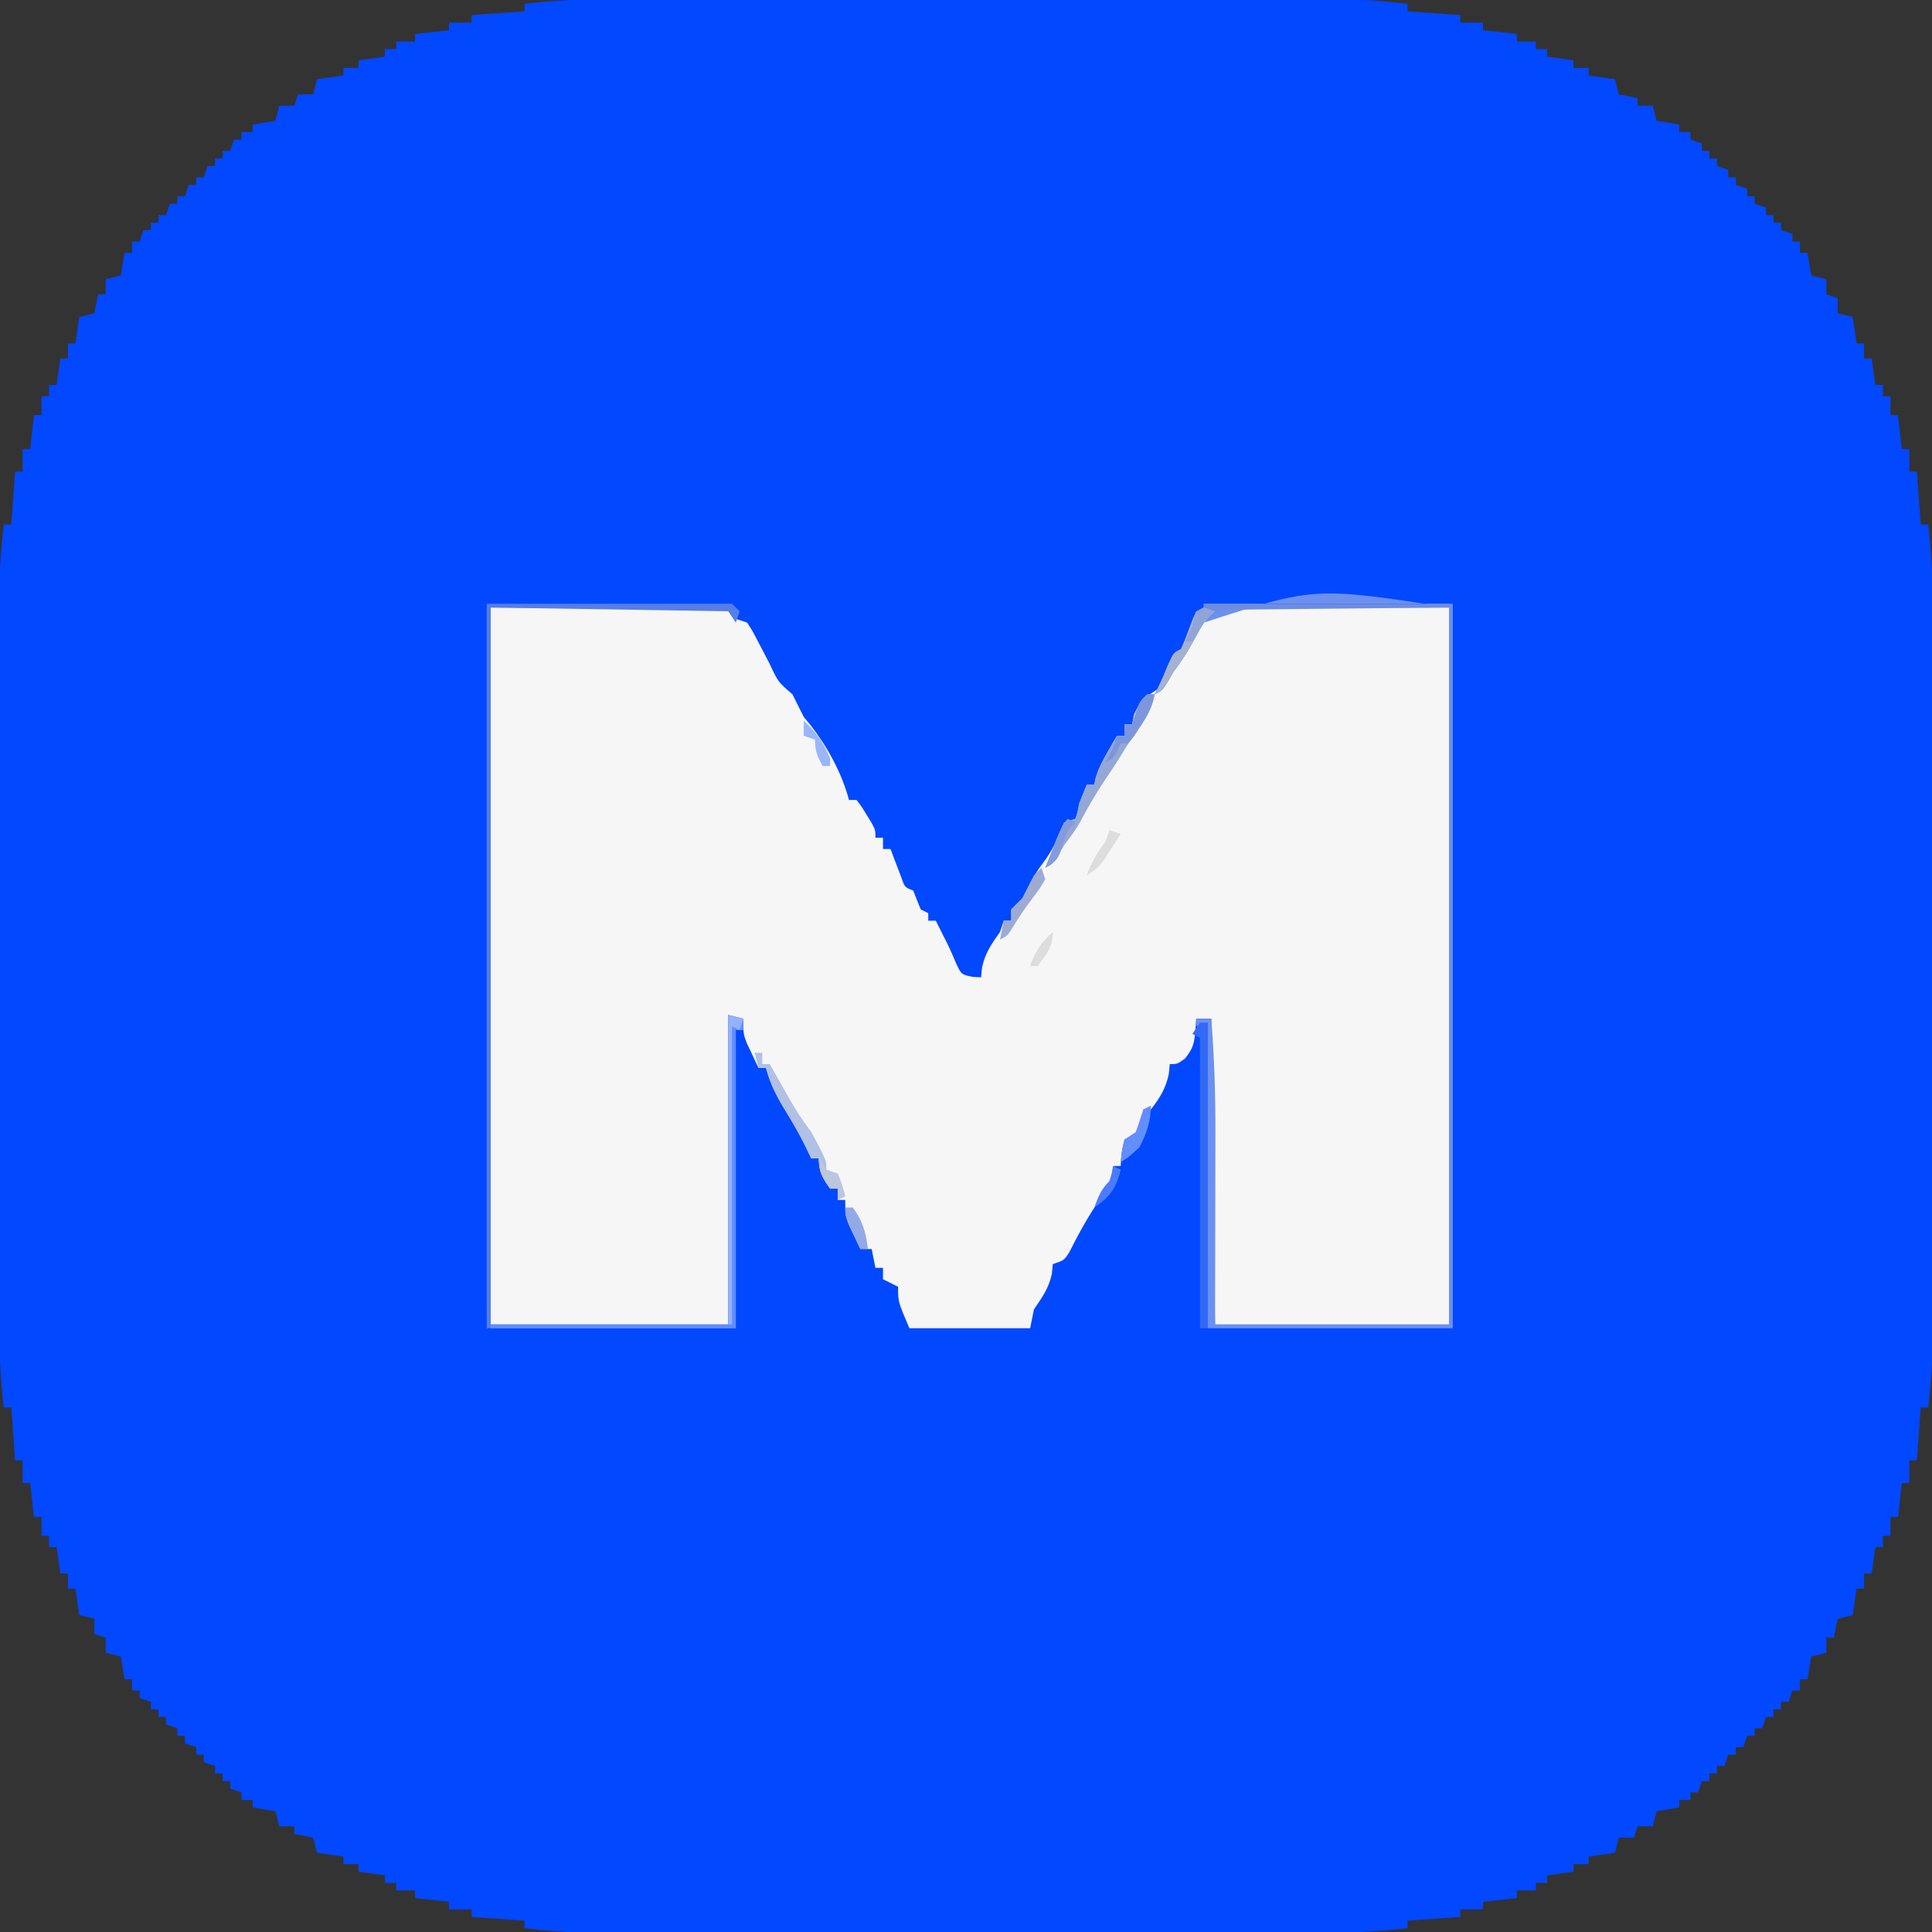 <?xml version="1.0" encoding="UTF-8"?>
<svg version="1.1" xmlns="http://www.w3.org/2000/svg" width="512" height="512">
<rect width="100%" height="100%" fill="#333333" stroke="none"/>
<path d="M0 0 C0.875 -0.002 1.751 -0.003 2.653 -0.005 C5.556 -0.009 8.459 -0.006 11.362 -0.002 C13.455 -0.004 15.549 -0.006 17.642 -0.008 C23.308 -0.012 28.973 -0.011 34.638 -0.007 C40.578 -0.005 46.517 -0.007 52.457 -0.009 C62.43 -0.011 72.403 -0.008 82.376 -0.003 C93.893 0.002 105.409 0 116.925 -0.005 C126.828 -0.01 136.731 -0.01 146.633 -0.008 C152.541 -0.006 158.449 -0.006 164.357 -0.009 C169.912 -0.012 175.467 -0.01 181.022 -0.004 C183.057 -0.003 185.091 -0.003 187.125 -0.006 C189.91 -0.008 192.696 -0.005 195.481 0 C196.278 -0.002 197.074 -0.004 197.895 -0.007 C203.558 0.013 209.116 0.48 214.74 1.127 C214.74 1.787 214.74 2.447 214.74 3.127 C221.67 3.622 221.67 3.622 228.74 4.127 C228.74 4.787 228.74 5.447 228.74 6.127 C230.72 6.127 232.7 6.127 234.74 6.127 C234.74 6.787 234.74 7.447 234.74 8.127 C237.71 8.457 240.68 8.787 243.74 9.127 C243.74 9.787 243.74 10.447 243.74 11.127 C245.39 11.127 247.04 11.127 248.74 11.127 C248.74 11.787 248.74 12.447 248.74 13.127 C249.73 13.127 250.72 13.127 251.74 13.127 C251.74 13.787 251.74 14.447 251.74 15.127 C254.05 15.457 256.36 15.787 258.74 16.127 C258.74 16.787 258.74 17.447 258.74 18.127 C260.06 18.127 261.38 18.127 262.74 18.127 C262.74 18.787 262.74 19.447 262.74 20.127 C265.05 20.457 267.36 20.787 269.74 21.127 C270.07 22.447 270.4 23.767 270.74 25.127 C272.39 25.457 274.04 25.787 275.74 26.127 C275.74 26.787 275.74 27.447 275.74 28.127 C277.06 28.127 278.38 28.127 279.74 28.127 C280.07 29.447 280.4 30.767 280.74 32.127 C282.72 32.457 284.7 32.787 286.74 33.127 C286.74 33.787 286.74 34.447 286.74 35.127 C287.73 35.127 288.72 35.127 289.74 35.127 C289.74 35.787 289.74 36.447 289.74 37.127 C290.73 37.457 291.72 37.787 292.74 38.127 C292.74 38.787 292.74 39.447 292.74 40.127 C293.4 40.127 294.06 40.127 294.74 40.127 C294.74 40.787 294.74 41.447 294.74 42.127 C295.4 42.127 296.06 42.127 296.74 42.127 C296.74 42.787 296.74 43.447 296.74 44.127 C297.73 44.457 298.72 44.787 299.74 45.127 C299.74 45.787 299.74 46.447 299.74 47.127 C300.4 47.127 301.06 47.127 301.74 47.127 C301.74 47.787 301.74 48.447 301.74 49.127 C302.73 49.457 303.72 49.787 304.74 50.127 C304.74 50.787 304.74 51.447 304.74 52.127 C305.4 52.127 306.06 52.127 306.74 52.127 C306.74 52.787 306.74 53.447 306.74 54.127 C307.73 54.457 308.72 54.787 309.74 55.127 C309.74 55.787 309.74 56.447 309.74 57.127 C310.4 57.127 311.06 57.127 311.74 57.127 C311.74 57.787 311.74 58.447 311.74 59.127 C312.4 59.127 313.06 59.127 313.74 59.127 C313.74 59.787 313.74 60.447 313.74 61.127 C314.73 61.457 315.72 61.787 316.74 62.127 C316.74 62.787 316.74 63.447 316.74 64.127 C317.4 64.127 318.06 64.127 318.74 64.127 C318.74 65.117 318.74 66.107 318.74 67.127 C319.4 67.127 320.06 67.127 320.74 67.127 C321.07 69.107 321.4 71.087 321.74 73.127 C323.06 73.457 324.38 73.787 325.74 74.127 C325.74 75.447 325.74 76.767 325.74 78.127 C326.73 78.457 327.72 78.787 328.74 79.127 C328.74 80.447 328.74 81.767 328.74 83.127 C330.06 83.457 331.38 83.787 332.74 84.127 C333.07 86.437 333.4 88.747 333.74 91.127 C334.4 91.127 335.06 91.127 335.74 91.127 C335.74 92.447 335.74 93.767 335.74 95.127 C336.4 95.127 337.06 95.127 337.74 95.127 C338.07 97.437 338.4 99.747 338.74 102.127 C339.4 102.127 340.06 102.127 340.74 102.127 C340.74 103.117 340.74 104.107 340.74 105.127 C341.4 105.127 342.06 105.127 342.74 105.127 C342.74 106.777 342.74 108.427 342.74 110.127 C343.4 110.127 344.06 110.127 344.74 110.127 C345.07 113.097 345.4 116.067 345.74 119.127 C346.4 119.127 347.06 119.127 347.74 119.127 C347.74 121.107 347.74 123.087 347.74 125.127 C348.4 125.127 349.06 125.127 349.74 125.127 C350.07 129.747 350.4 134.367 350.74 139.127 C351.4 139.127 352.06 139.127 352.74 139.127 C353.482 145.569 353.886 151.903 353.867 158.387 C353.869 159.262 353.871 160.137 353.872 161.039 C353.876 163.942 353.873 166.845 353.87 169.748 C353.871 171.842 353.873 173.935 353.875 176.029 C353.88 181.694 353.878 187.359 353.875 193.024 C353.872 198.964 353.875 204.904 353.876 210.844 C353.878 220.817 353.876 230.79 353.871 240.763 C353.865 252.279 353.867 263.796 353.873 275.312 C353.877 285.215 353.878 295.117 353.875 305.02 C353.874 310.928 353.873 316.836 353.877 322.743 C353.88 328.299 353.878 333.854 353.872 339.409 C353.871 341.443 353.871 343.477 353.873 345.511 C353.876 348.297 353.872 351.082 353.867 353.867 C353.87 354.664 353.872 355.461 353.874 356.282 C353.855 361.944 353.388 367.503 352.74 373.127 C352.08 373.127 351.42 373.127 350.74 373.127 C350.41 377.747 350.08 382.367 349.74 387.127 C349.08 387.127 348.42 387.127 347.74 387.127 C347.74 389.107 347.74 391.087 347.74 393.127 C347.08 393.127 346.42 393.127 345.74 393.127 C345.41 396.097 345.08 399.067 344.74 402.127 C344.08 402.127 343.42 402.127 342.74 402.127 C342.74 403.777 342.74 405.427 342.74 407.127 C342.08 407.127 341.42 407.127 340.74 407.127 C340.74 408.117 340.74 409.107 340.74 410.127 C340.08 410.127 339.42 410.127 338.74 410.127 C338.41 412.437 338.08 414.747 337.74 417.127 C337.08 417.127 336.42 417.127 335.74 417.127 C335.74 418.447 335.74 419.767 335.74 421.127 C335.08 421.127 334.42 421.127 333.74 421.127 C333.41 423.437 333.08 425.747 332.74 428.127 C331.42 428.457 330.1 428.787 328.74 429.127 C328.41 430.777 328.08 432.427 327.74 434.127 C327.08 434.127 326.42 434.127 325.74 434.127 C325.74 435.447 325.74 436.767 325.74 438.127 C324.42 438.457 323.1 438.787 321.74 439.127 C321.41 441.107 321.08 443.087 320.74 445.127 C320.08 445.127 319.42 445.127 318.74 445.127 C318.74 446.117 318.74 447.107 318.74 448.127 C318.08 448.127 317.42 448.127 316.74 448.127 C316.41 449.117 316.08 450.107 315.74 451.127 C315.08 451.127 314.42 451.127 313.74 451.127 C313.74 451.787 313.74 452.447 313.74 453.127 C313.08 453.127 312.42 453.127 311.74 453.127 C311.74 453.787 311.74 454.447 311.74 455.127 C311.08 455.127 310.42 455.127 309.74 455.127 C309.41 456.117 309.08 457.107 308.74 458.127 C308.08 458.127 307.42 458.127 306.74 458.127 C306.74 458.787 306.74 459.447 306.74 460.127 C306.08 460.127 305.42 460.127 304.74 460.127 C304.41 461.117 304.08 462.107 303.74 463.127 C303.08 463.127 302.42 463.127 301.74 463.127 C301.74 463.787 301.74 464.447 301.74 465.127 C301.08 465.127 300.42 465.127 299.74 465.127 C299.41 466.117 299.08 467.107 298.74 468.127 C298.08 468.127 297.42 468.127 296.74 468.127 C296.74 468.787 296.74 469.447 296.74 470.127 C296.08 470.127 295.42 470.127 294.74 470.127 C294.74 470.787 294.74 471.447 294.74 472.127 C294.08 472.127 293.42 472.127 292.74 472.127 C292.41 473.117 292.08 474.107 291.74 475.127 C291.08 475.127 290.42 475.127 289.74 475.127 C289.74 475.787 289.74 476.447 289.74 477.127 C288.75 477.127 287.76 477.127 286.74 477.127 C286.74 477.787 286.74 478.447 286.74 479.127 C284.76 479.457 282.78 479.787 280.74 480.127 C280.41 481.447 280.08 482.767 279.74 484.127 C278.42 484.127 277.1 484.127 275.74 484.127 C275.41 485.117 275.08 486.107 274.74 487.127 C273.42 487.127 272.1 487.127 270.74 487.127 C270.41 488.447 270.08 489.767 269.74 491.127 C267.43 491.457 265.12 491.787 262.74 492.127 C262.74 492.787 262.74 493.447 262.74 494.127 C261.42 494.127 260.1 494.127 258.74 494.127 C258.74 494.787 258.74 495.447 258.74 496.127 C256.43 496.457 254.12 496.787 251.74 497.127 C251.74 497.787 251.74 498.447 251.74 499.127 C250.75 499.127 249.76 499.127 248.74 499.127 C248.74 499.787 248.74 500.447 248.74 501.127 C247.09 501.127 245.44 501.127 243.74 501.127 C243.74 501.787 243.74 502.447 243.74 503.127 C240.77 503.457 237.8 503.787 234.74 504.127 C234.74 504.787 234.74 505.447 234.74 506.127 C232.76 506.127 230.78 506.127 228.74 506.127 C228.74 506.787 228.74 507.447 228.74 508.127 C224.12 508.457 219.5 508.787 214.74 509.127 C214.74 509.787 214.74 510.447 214.74 511.127 C208.298 511.868 201.964 512.272 195.481 512.254 C194.168 512.256 194.168 512.256 192.828 512.259 C189.925 512.263 187.022 512.26 184.119 512.256 C182.026 512.258 179.932 512.26 177.839 512.262 C172.173 512.266 166.508 512.264 160.843 512.261 C154.903 512.259 148.964 512.261 143.024 512.263 C133.051 512.265 123.078 512.262 113.105 512.257 C101.588 512.252 90.072 512.254 78.556 512.259 C68.653 512.264 58.75 512.264 48.848 512.262 C42.94 512.26 37.032 512.26 31.124 512.263 C25.569 512.266 20.014 512.264 14.459 512.258 C12.424 512.257 10.39 512.257 8.356 512.26 C5.571 512.262 2.785 512.259 0 512.254 C-0.797 512.256 -1.593 512.258 -2.414 512.261 C-8.077 512.241 -13.635 511.774 -19.26 511.127 C-19.26 510.467 -19.26 509.807 -19.26 509.127 C-23.88 508.797 -28.5 508.467 -33.26 508.127 C-33.26 507.467 -33.26 506.807 -33.26 506.127 C-35.24 506.127 -37.22 506.127 -39.26 506.127 C-39.26 505.467 -39.26 504.807 -39.26 504.127 C-42.23 503.797 -45.2 503.467 -48.26 503.127 C-48.26 502.467 -48.26 501.807 -48.26 501.127 C-49.91 501.127 -51.56 501.127 -53.26 501.127 C-53.26 500.467 -53.26 499.807 -53.26 499.127 C-54.25 499.127 -55.24 499.127 -56.26 499.127 C-56.26 498.467 -56.26 497.807 -56.26 497.127 C-58.57 496.797 -60.88 496.467 -63.26 496.127 C-63.26 495.467 -63.26 494.807 -63.26 494.127 C-64.58 494.127 -65.9 494.127 -67.26 494.127 C-67.26 493.467 -67.26 492.807 -67.26 492.127 C-69.57 491.797 -71.88 491.467 -74.26 491.127 C-74.59 489.807 -74.92 488.487 -75.26 487.127 C-76.91 486.797 -78.56 486.467 -80.26 486.127 C-80.26 485.467 -80.26 484.807 -80.26 484.127 C-81.58 484.127 -82.9 484.127 -84.26 484.127 C-84.59 482.807 -84.92 481.487 -85.26 480.127 C-87.24 479.797 -89.22 479.467 -91.26 479.127 C-91.26 478.467 -91.26 477.807 -91.26 477.127 C-92.25 477.127 -93.24 477.127 -94.26 477.127 C-94.26 476.467 -94.26 475.807 -94.26 475.127 C-95.25 474.797 -96.24 474.467 -97.26 474.127 C-97.26 473.467 -97.26 472.807 -97.26 472.127 C-97.92 472.127 -98.58 472.127 -99.26 472.127 C-99.26 471.467 -99.26 470.807 -99.26 470.127 C-99.92 470.127 -100.58 470.127 -101.26 470.127 C-101.26 469.467 -101.26 468.807 -101.26 468.127 C-102.25 467.797 -103.24 467.467 -104.26 467.127 C-104.26 466.467 -104.26 465.807 -104.26 465.127 C-104.92 465.127 -105.58 465.127 -106.26 465.127 C-106.26 464.467 -106.26 463.807 -106.26 463.127 C-107.25 462.797 -108.24 462.467 -109.26 462.127 C-109.26 461.467 -109.26 460.807 -109.26 460.127 C-109.92 460.127 -110.58 460.127 -111.26 460.127 C-111.26 459.467 -111.26 458.807 -111.26 458.127 C-112.25 457.797 -113.24 457.467 -114.26 457.127 C-114.26 456.467 -114.26 455.807 -114.26 455.127 C-114.92 455.127 -115.58 455.127 -116.26 455.127 C-116.26 454.467 -116.26 453.807 -116.26 453.127 C-116.92 453.127 -117.58 453.127 -118.26 453.127 C-118.26 452.467 -118.26 451.807 -118.26 451.127 C-119.25 450.797 -120.24 450.467 -121.26 450.127 C-121.26 449.467 -121.26 448.807 -121.26 448.127 C-121.92 448.127 -122.58 448.127 -123.26 448.127 C-123.26 447.137 -123.26 446.147 -123.26 445.127 C-123.92 445.127 -124.58 445.127 -125.26 445.127 C-125.59 443.147 -125.92 441.167 -126.26 439.127 C-127.58 438.797 -128.9 438.467 -130.26 438.127 C-130.26 436.807 -130.26 435.487 -130.26 434.127 C-131.25 433.797 -132.24 433.467 -133.26 433.127 C-133.26 431.807 -133.26 430.487 -133.26 429.127 C-134.58 428.797 -135.9 428.467 -137.26 428.127 C-137.59 425.817 -137.92 423.507 -138.26 421.127 C-138.92 421.127 -139.58 421.127 -140.26 421.127 C-140.26 419.807 -140.26 418.487 -140.26 417.127 C-140.92 417.127 -141.58 417.127 -142.26 417.127 C-142.59 414.817 -142.92 412.507 -143.26 410.127 C-143.92 410.127 -144.58 410.127 -145.26 410.127 C-145.26 409.137 -145.26 408.147 -145.26 407.127 C-145.92 407.127 -146.58 407.127 -147.26 407.127 C-147.26 405.477 -147.26 403.827 -147.26 402.127 C-147.92 402.127 -148.58 402.127 -149.26 402.127 C-149.59 399.157 -149.92 396.187 -150.26 393.127 C-150.92 393.127 -151.58 393.127 -152.26 393.127 C-152.26 391.147 -152.26 389.167 -152.26 387.127 C-152.92 387.127 -153.58 387.127 -154.26 387.127 C-154.59 382.507 -154.92 377.887 -155.26 373.127 C-155.92 373.127 -156.58 373.127 -157.26 373.127 C-158.001 366.684 -158.405 360.351 -158.387 353.867 C-158.388 352.992 -158.39 352.117 -158.391 351.215 C-158.395 348.312 -158.392 345.409 -158.389 342.506 C-158.39 340.412 -158.392 338.319 -158.394 336.225 C-158.399 330.56 -158.397 324.895 -158.394 319.23 C-158.391 313.29 -158.394 307.35 -158.395 301.41 C-158.397 291.437 -158.395 281.464 -158.39 271.491 C-158.384 259.975 -158.386 248.458 -158.392 236.942 C-158.396 227.039 -158.397 217.137 -158.394 207.234 C-158.393 201.326 -158.393 195.418 -158.396 189.511 C-158.399 183.955 -158.397 178.4 -158.391 172.845 C-158.39 170.811 -158.39 168.777 -158.392 166.743 C-158.395 163.957 -158.391 161.172 -158.387 158.387 C-158.389 157.59 -158.391 156.793 -158.393 155.972 C-158.374 150.31 -157.907 144.751 -157.26 139.127 C-156.6 139.127 -155.94 139.127 -155.26 139.127 C-154.93 134.507 -154.6 129.887 -154.26 125.127 C-153.6 125.127 -152.94 125.127 -152.26 125.127 C-152.26 123.147 -152.26 121.167 -152.26 119.127 C-151.6 119.127 -150.94 119.127 -150.26 119.127 C-149.93 116.157 -149.6 113.187 -149.26 110.127 C-148.6 110.127 -147.94 110.127 -147.26 110.127 C-147.26 108.477 -147.26 106.827 -147.26 105.127 C-146.6 105.127 -145.94 105.127 -145.26 105.127 C-145.26 104.137 -145.26 103.147 -145.26 102.127 C-144.6 102.127 -143.94 102.127 -143.26 102.127 C-142.93 99.817 -142.6 97.507 -142.26 95.127 C-141.6 95.127 -140.94 95.127 -140.26 95.127 C-140.26 93.807 -140.26 92.487 -140.26 91.127 C-139.6 91.127 -138.94 91.127 -138.26 91.127 C-137.93 88.817 -137.6 86.507 -137.26 84.127 C-135.28 83.632 -135.28 83.632 -133.26 83.127 C-132.93 81.477 -132.6 79.827 -132.26 78.127 C-131.6 78.127 -130.94 78.127 -130.26 78.127 C-130.26 76.807 -130.26 75.487 -130.26 74.127 C-128.28 73.632 -128.28 73.632 -126.26 73.127 C-125.93 71.147 -125.6 69.167 -125.26 67.127 C-124.6 67.127 -123.94 67.127 -123.26 67.127 C-123.26 66.137 -123.26 65.147 -123.26 64.127 C-122.6 64.127 -121.94 64.127 -121.26 64.127 C-120.93 63.137 -120.6 62.147 -120.26 61.127 C-119.6 61.127 -118.94 61.127 -118.26 61.127 C-118.26 60.467 -118.26 59.807 -118.26 59.127 C-117.6 59.127 -116.94 59.127 -116.26 59.127 C-116.26 58.467 -116.26 57.807 -116.26 57.127 C-115.6 57.127 -114.94 57.127 -114.26 57.127 C-113.93 56.137 -113.6 55.147 -113.26 54.127 C-112.6 54.127 -111.94 54.127 -111.26 54.127 C-111.26 53.467 -111.26 52.807 -111.26 52.127 C-110.6 52.127 -109.94 52.127 -109.26 52.127 C-108.93 51.137 -108.6 50.147 -108.26 49.127 C-107.6 49.127 -106.94 49.127 -106.26 49.127 C-106.26 48.467 -106.26 47.807 -106.26 47.127 C-105.6 47.127 -104.94 47.127 -104.26 47.127 C-103.93 46.137 -103.6 45.147 -103.26 44.127 C-102.6 44.127 -101.94 44.127 -101.26 44.127 C-101.26 43.467 -101.26 42.807 -101.26 42.127 C-100.6 42.127 -99.94 42.127 -99.26 42.127 C-99.26 41.467 -99.26 40.807 -99.26 40.127 C-98.6 40.127 -97.94 40.127 -97.26 40.127 C-96.93 39.137 -96.6 38.147 -96.26 37.127 C-95.6 37.127 -94.94 37.127 -94.26 37.127 C-94.26 36.467 -94.26 35.807 -94.26 35.127 C-93.27 35.127 -92.28 35.127 -91.26 35.127 C-91.26 34.467 -91.26 33.807 -91.26 33.127 C-89.28 32.797 -87.3 32.467 -85.26 32.127 C-84.93 30.807 -84.6 29.487 -84.26 28.127 C-82.94 28.127 -81.62 28.127 -80.26 28.127 C-79.765 26.642 -79.765 26.642 -79.26 25.127 C-77.94 25.127 -76.62 25.127 -75.26 25.127 C-74.93 23.807 -74.6 22.487 -74.26 21.127 C-71.95 20.797 -69.64 20.467 -67.26 20.127 C-67.26 19.467 -67.26 18.807 -67.26 18.127 C-65.94 18.127 -64.62 18.127 -63.26 18.127 C-63.26 17.467 -63.26 16.807 -63.26 16.127 C-59.795 15.632 -59.795 15.632 -56.26 15.127 C-56.26 14.467 -56.26 13.807 -56.26 13.127 C-55.27 13.127 -54.28 13.127 -53.26 13.127 C-53.26 12.467 -53.26 11.807 -53.26 11.127 C-51.61 11.127 -49.96 11.127 -48.26 11.127 C-48.26 10.467 -48.26 9.807 -48.26 9.127 C-43.805 8.632 -43.805 8.632 -39.26 8.127 C-39.26 7.467 -39.26 6.807 -39.26 6.127 C-37.28 6.127 -35.3 6.127 -33.26 6.127 C-33.26 5.467 -33.26 4.807 -33.26 4.127 C-28.64 3.797 -24.02 3.467 -19.26 3.127 C-19.26 2.467 -19.26 1.807 -19.26 1.127 C-12.817 0.386 -6.483 -0.018 0 0 Z " fill="#0248FE" transform="translate(158.26,-0.127)"/>
<path d="M0 0 C20.79 0 41.58 0 63 0 C63.99 1.485 63.99 1.485 65 3 C65.99 3.33 66.98 3.66 68 4 C69.465 6.258 69.465 6.258 70.938 9.125 C71.457 10.115 71.976 11.105 72.512 12.125 C73.248 13.548 73.248 13.548 74 15 C76.217 19.734 76.217 19.734 80 23 C81 25 82 27 83 29 C83.598 29.722 84.196 30.444 84.812 31.188 C89.346 37.017 93.068 43.852 95 51 C95.66 51 96.32 51 97 51 C98.289 52.68 98.289 52.68 99.625 54.875 C100.071 55.594 100.517 56.314 100.977 57.055 C102 59 102 59 102 61 C102.66 61 103.32 61 104 61 C104 61.99 104 62.98 104 64 C104.66 64 105.32 64 106 64 C106.266 64.71 106.531 65.421 106.805 66.152 C107.158 67.071 107.511 67.991 107.875 68.938 C108.223 69.854 108.571 70.771 108.93 71.715 C109.782 74.149 109.782 74.149 112 75 C112.667 76.667 113.333 78.333 114 80 C114.66 80.33 115.32 80.66 116 81 C116 81.66 116 82.32 116 83 C116.66 83 117.32 83 118 83 C118.604 84.208 119.208 85.417 119.812 86.625 C120.181 87.351 120.55 88.076 120.93 88.824 C121.834 90.663 122.647 92.547 123.438 94.438 C124.77 97.247 124.77 97.247 127.688 97.875 C128.451 97.916 129.214 97.957 130 98 C130.083 97.134 130.165 96.267 130.25 95.375 C131.11 91.505 132.72 89.207 135 86 C135.33 85.01 135.66 84.02 136 83 C136.66 83 137.32 83 138 83 C138 82.01 138 81.02 138 80 C139 79 140 78 141 77 C141.454 76.093 141.907 75.185 142.375 74.25 C143.642 71.716 144.826 69.793 146.5 67.562 C148.289 65.158 149.54 62.918 150.625 60.125 C151.079 59.094 151.532 58.062 152 57 C152.99 56.67 153.98 56.34 155 56 C155.621 54.187 155.621 54.187 156 52 C156.647 50.326 157.31 48.657 158 47 C158.66 47 159.32 47 160 47 C160.168 46.157 160.168 46.157 160.34 45.297 C161.091 42.685 162.212 40.605 163.562 38.25 C164.018 37.451 164.473 36.652 164.941 35.828 C165.291 35.225 165.64 34.622 166 34 C166.66 34 167.32 34 168 34 C168 33.01 168 32.02 168 31 C168.66 31 169.32 31 170 31 C170.186 30.113 170.371 29.226 170.562 28.312 C172.264 24.391 173.872 23.513 177.332 21.273 C179.872 19.334 180.73 16.887 182 14 C183.217 12.183 184.504 10.432 185.801 8.672 C186.837 7.227 187.773 5.712 188.688 4.188 C190 2 190 2 192 0 C212.46 0 232.92 0 254 0 C254 62.7 254 125.4 254 190 C233.54 190 213.08 190 192 190 C191.67 163.27 191.34 136.54 191 109 C189.68 109 188.36 109 187 109 C186.917 110.237 186.835 111.475 186.75 112.75 C186.365 115.899 186.077 116.901 184.062 119.5 C182 121 182 121 180 121 C179.917 121.866 179.835 122.733 179.75 123.625 C178.886 127.511 177.447 129.885 175 133 C174.34 133 173.68 133 173 133 C172.917 133.949 172.835 134.898 172.75 135.875 C172.379 137.422 172.379 137.422 172 139 C171.34 139.309 170.68 139.619 170 139.938 C169.34 140.288 168.68 140.639 168 141 C167.181 144.562 167.181 144.562 167 148 C166.34 148 165.68 148 165 148 C164.89 148.74 164.781 149.48 164.668 150.242 C163.966 153.14 163.048 154.729 161.312 157.125 C158.25 161.498 155.796 166.049 153.395 170.812 C152 173 152 173 149 174 C148.917 174.866 148.835 175.732 148.75 176.625 C147.89 180.496 146.215 182.746 144 186 C143.67 187.65 143.34 189.3 143 191 C132.44 191 121.88 191 111 191 C108 184 108 184 108 180 C106.02 179.01 106.02 179.01 104 178 C104 177.01 104 176.02 104 175 C103.34 175 102.68 175 102 175 C101.505 172.525 101.505 172.525 101 170 C100.01 170 99.02 170 98 170 C97.324 168.588 96.66 167.17 96 165.75 C95.629 164.961 95.257 164.172 94.875 163.359 C94 161 94 161 94 157 C93.34 157 92.68 157 92 157 C92 156.01 92 155.02 92 154 C91.34 154 90.68 154 90 154 C87.958 151.095 87 149.599 87 146 C86.34 146 85.68 146 85 146 C84.464 144.886 83.927 143.773 83.375 142.625 C81.704 139.259 79.85 136.071 77.875 132.875 C75.711 129.334 74.064 126.044 73 122 C72.34 122 71.68 122 71 122 C70.324 120.588 69.66 119.17 69 117.75 C68.629 116.961 68.257 116.172 67.875 115.359 C67 113 67 113 67 109 C65.02 108.505 65.02 108.505 63 108 C63 135.06 63 162.12 63 190 C42.21 190 21.42 190 0 190 C0 127.3 0 64.6 0 0 Z " fill="#F6F6F7" transform="translate(130,161)"/>
<path d="M0 0 C21.78 0 43.56 0 66 0 C66 63.36 66 126.72 66 192 C44.55 192 23.1 192 1 192 C1 165.27 1 138.54 1 111 C-0.485 111.495 -0.485 111.495 -2 112 C-2 111.34 -2 110.68 -2 110 C-0.68 110 0.64 110 2 110 C2.816 120.315 3.138 130.555 3.098 140.902 C3.096 142.361 3.094 143.819 3.093 145.277 C3.09 149.06 3.08 152.842 3.069 156.625 C3.056 161.193 3.052 165.762 3.046 170.33 C3.037 177.22 3.017 184.11 3 191 C23.46 191 43.92 191 65 191 C65 128.3 65 65.6 65 1 C29.322 -4.5 29.322 -4.5 0 5 C-0.878 6.453 -1.709 7.935 -2.5 9.438 C-4.125 12.516 -5.885 15.237 -8 18 C-8.773 19.33 -8.773 19.33 -9.562 20.688 C-11 23 -11 23 -13 24 C-12.732 23.484 -12.464 22.969 -12.188 22.438 C-11.211 20.433 -10.34 18.378 -9.5 16.312 C-8 13 -8 13 -6 12 C-5.271 10.36 -4.613 8.687 -4 7 C-3.333 5.333 -2.667 3.667 -2 2 C-1.34 2 -0.68 2 0 2 C0 1.34 0 0.68 0 0 Z " fill="#6B90F0" transform="translate(319,160)"/>
<path d="M0 0 C21.45 0 42.9 0 65 0 C65.99 0.99 65.99 0.99 67 2 C66.67 2.99 66.34 3.98 66 5 C65.01 3.515 65.01 3.515 64 2 C43.21 1.67 22.42 1.34 1 1 C1 63.7 1 126.4 1 191 C21.79 191 42.58 191 64 191 C64 163.94 64 136.88 64 109 C65.98 109.495 65.98 109.495 68 110 C68 110.99 68 111.98 68 113 C67.34 113 66.68 113 66 113 C66 139.07 66 165.14 66 192 C44.22 192 22.44 192 0 192 C0 128.64 0 65.28 0 0 Z " fill="#567EE7" transform="translate(129,160)"/>
<path d="M0 0 C1.32 0.33 2.64 0.66 4 1 C4 1.99 4 2.98 4 4 C3.34 4 2.68 4 2 4 C2 30.07 2 56.14 2 83 C-19.45 83 -40.9 83 -63 83 C-63 82.67 -63 82.34 -63 82 C-42.21 82 -21.42 82 0 82 C0 54.94 0 27.88 0 0 Z " fill="#618CFD" transform="translate(193,269)"/>
<path d="M0 0 C0.66 0 1.32 0 2 0 C2 26.73 2 53.46 2 81 C1.34 81 0.68 81 0 81 C0 55.59 0 30.18 0 4 C-0.66 3.67 -1.32 3.34 -2 3 C-1.34 2.01 -0.68 1.02 0 0 Z " fill="#3269F6" transform="translate(318,271)"/>
<path d="M0 0 C0.66 0 1.32 0 2 0 C1.371 3.384 0.084 5.626 -1.875 8.438 C-3.476 10.77 -5.044 13.074 -6.5 15.5 C-7.887 17.811 -9.361 20.021 -10.875 22.25 C-13.427 26.043 -15.684 29.92 -17.824 33.957 C-19.066 36.114 -20.493 38.023 -22 40 C-22.516 40.887 -23.031 41.774 -23.562 42.688 C-25 45 -25 45 -27 46 C-26.342 44.33 -25.673 42.664 -25 41 C-24.771 40.388 -24.541 39.775 -24.305 39.145 C-23.619 37.395 -22.814 35.694 -22 34 C-20.515 33.505 -20.515 33.505 -19 33 C-18.379 31.187 -18.379 31.187 -18 29 C-17.353 27.326 -16.69 25.657 -16 24 C-15.34 24 -14.68 24 -14 24 C-13.888 23.438 -13.776 22.876 -13.66 22.297 C-12.909 19.685 -11.788 17.605 -10.438 15.25 C-9.982 14.451 -9.527 13.652 -9.059 12.828 C-8.709 12.225 -8.36 11.622 -8 11 C-7.34 11 -6.68 11 -6 11 C-6 10.01 -6 9.02 -6 8 C-5.34 8 -4.68 8 -4 8 C-3.711 7.051 -3.422 6.103 -3.125 5.125 C-2 2 -2 2 0 0 Z " fill="#95A7D5" transform="translate(304,184)"/>
<path d="M0 0 C21.45 0 42.9 0 65 0 C65 0.33 65 0.66 65 1 C63.845 1.009 63.845 1.009 62.666 1.018 C55.412 1.076 48.158 1.148 40.904 1.236 C37.175 1.28 33.445 1.32 29.716 1.346 C26.117 1.372 22.518 1.413 18.92 1.463 C17.546 1.48 16.173 1.491 14.799 1.498 C12.877 1.507 10.954 1.537 9.032 1.568 C7.39 1.584 7.39 1.584 5.715 1.601 C2.667 2.049 1.815 2.577 0 5 C-0.878 6.453 -1.709 7.935 -2.5 9.438 C-4.125 12.516 -5.885 15.237 -8 18 C-8.773 19.33 -8.773 19.33 -9.562 20.688 C-11 23 -11 23 -13 24 C-12.732 23.484 -12.464 22.969 -12.188 22.438 C-11.211 20.433 -10.34 18.378 -9.5 16.312 C-8 13 -8 13 -6 12 C-5.271 10.36 -4.613 8.687 -4 7 C-3.333 5.333 -2.667 3.667 -2 2 C-1.34 2 -0.68 2 0 2 C0 1.34 0 0.68 0 0 Z " fill="#6C8DE1" transform="translate(319,160)"/>
<path d="M0 0 C1.32 0.33 2.64 0.66 4 1 C3.67 1.99 3.34 2.98 3 4 C2.34 3.67 1.68 3.34 1 3 C1 29.07 1 55.14 1 82 C0.67 82 0.34 82 0 82 C0 54.94 0 27.88 0 0 Z " fill="#93B1FE" transform="translate(193,269)"/>
<path d="M0 0 C0.66 0 1.32 0 2 0 C2 0.99 2 1.98 2 3 C2.66 3 3.32 3 4 3 C4.543 3.964 5.085 4.928 5.645 5.922 C6.367 7.198 7.09 8.474 7.812 9.75 C8.347 10.701 8.347 10.701 8.893 11.672 C10.758 14.958 12.707 17.991 15 21 C15.765 22.356 16.496 23.731 17.188 25.125 C17.532 25.808 17.876 26.491 18.23 27.195 C19 29 19 29 19 31 C19.99 31.33 20.98 31.66 22 32 C23.188 35.062 23.188 35.062 24 38 C23.01 38.495 23.01 38.495 22 39 C22 38.01 22 37.02 22 36 C21.34 36 20.68 36 20 36 C17.958 33.095 17 31.599 17 28 C16.34 28 15.68 28 15 28 C14.464 26.886 13.928 25.773 13.375 24.625 C11.704 21.259 9.85 18.071 7.875 14.875 C5.711 11.334 4.064 8.044 3 4 C2.34 4 1.68 4 1 4 C0.67 2.68 0.34 1.36 0 0 Z " fill="#B1C0E5" transform="translate(200,279)"/>
<path d="M0 0 C0.66 0 1.32 0 2 0 C1.36 3.447 0.003 5.846 -1.938 8.75 C-2.462 9.549 -2.987 10.348 -3.527 11.172 C-4.013 11.775 -4.499 12.378 -5 13 C-5.66 13 -6.32 13 -7 13 C-7.289 13.639 -7.577 14.279 -7.875 14.938 C-9 17 -9 17 -11 18 C-10.691 17.402 -10.381 16.804 -10.062 16.188 C-8.898 13.91 -8.898 13.91 -8 11 C-7.34 11 -6.68 11 -6 11 C-6 10.01 -6 9.02 -6 8 C-5.34 8 -4.68 8 -4 8 C-3.711 7.051 -3.422 6.103 -3.125 5.125 C-2 2 -2 2 0 0 Z " fill="#7C96DD" transform="translate(304,184)"/>
<path d="M0 0 C0.99 0.33 1.98 0.66 3 1 C2.557 1.403 2.113 1.807 1.656 2.223 C-0.162 4.174 -1.26 6.081 -2.5 8.438 C-4.125 11.516 -5.885 14.237 -8 17 C-8.773 18.33 -8.773 18.33 -9.562 19.688 C-11 22 -11 22 -13 23 C-12.732 22.484 -12.464 21.969 -12.188 21.438 C-11.211 19.433 -10.34 17.378 -9.5 15.312 C-8 12 -8 12 -6 11 C-5.271 9.36 -4.613 7.687 -4 6 C-2.222 1.111 -2.222 1.111 0 0 Z " fill="#A5B1D0" transform="translate(319,161)"/>
<path d="M0 0 C0.33 0.99 0.66 1.98 1 3 C-0.328 5.305 -0.328 5.305 -2.25 7.875 C-4.166 10.463 -5.985 12.975 -7.609 15.758 C-9 18 -9 18 -11 19 C-10.67 17.35 -10.34 15.7 -10 14 C-9.34 14 -8.68 14 -8 14 C-8 13.01 -8 12.02 -8 11 C-7 10 -6 9 -5 8 C-3.984 6.008 -2.983 4.008 -2 2 C-1.34 1.34 -0.68 0.68 0 0 Z " fill="#9DABD3" transform="translate(276,230)"/>
<path d="M0 0 C0 4.088 -1.132 7.374 -3 11 C-5.688 13.5 -5.688 13.5 -8 15 C-7.688 12.125 -7.688 12.125 -7 9 C-6.01 8.34 -5.02 7.68 -4 7 C-3.309 5.008 -2.641 3.008 -2 1 C-1.34 0.67 -0.68 0.34 0 0 Z " fill="#638EFF" transform="translate(305,293)"/>
<path d="M0 0 C0.99 0.33 1.98 0.66 3 1 C2.07 2.463 1.131 3.92 0.188 5.375 C-0.335 6.187 -0.857 6.999 -1.395 7.836 C-3 10 -3 10 -6 12 C-4.742 8.517 -3.243 5.926 -1 3 C-0.67 2.01 -0.34 1.02 0 0 Z " fill="#DDDDDD" transform="translate(294,220)"/>
<path d="M0 0 C0.66 0 1.32 0 2 0 C4.616 3.558 5.494 6.645 6 11 C5.34 11 4.68 11 4 11 C3.329 9.544 2.663 8.085 2 6.625 C1.629 5.813 1.258 5.001 0.875 4.164 C0 2 0 2 0 0 Z " fill="#91A9E6" transform="translate(224,320)"/>
<path d="M0 0 C0.268 0.639 0.536 1.279 0.812 1.938 C1.887 4.331 1.887 4.331 5 5 C6.188 8.062 6.188 8.062 7 11 C6.01 11.495 6.01 11.495 5 12 C5 11.01 5 10.02 5 9 C4.34 9 3.68 9 3 9 C0.568 5.633 0 4.266 0 0 Z " fill="#BDC6DF" transform="translate(217,306)"/>
<path d="M0 0 C0.66 0.33 1.32 0.66 2 1 C1.34 1.66 0.68 2.32 0 3 C-0.803 5.017 -1.456 7.059 -2.121 9.125 C-3 11 -3 11 -6 13 C-1.45 1.45 -1.45 1.45 0 0 Z " fill="#849CDB" transform="translate(283,217)"/>
<path d="M0 0 C0.99 0.33 1.98 0.66 3 1 C2.35 1.588 2.35 1.588 1.688 2.188 C-0.146 4.022 -0.146 4.022 -1.562 6.688 C-2.274 7.832 -2.274 7.832 -3 9 C-3.66 9 -4.32 9 -5 9 C-4.691 8.422 -4.381 7.845 -4.062 7.25 C-2.933 5.066 -2.933 5.066 -2.5 2.812 C-2.335 2.214 -2.17 1.616 -2 1 C-1.34 0.67 -0.68 0.34 0 0 Z " fill="#90A4D7" transform="translate(319,161)"/>
<path d="M0 0 C3.335 2.99 5.215 5.895 7 10 C7 10.66 7 11.32 7 12 C6.34 12 5.68 12 5 12 C3.539 9.353 3 8.106 3 5 C2.01 4.67 1.02 4.34 0 4 C0 2.68 0 1.36 0 0 Z " fill="#9BB5FB" transform="translate(213,191)"/>
<path d="M0 0 C0.66 0.33 1.32 0.66 2 1 C0.761 5.957 -0.786 8.117 -5 11 C-3.926 8.085 -3.222 6.222 -1 4 C-0.357 1.931 -0.357 1.931 0 0 Z " fill="#4B7CFF" transform="translate(295,309)"/>
<path d="M0 0 C0 4.033 -1.609 5.835 -4 9 C-4.66 9 -5.32 9 -6 9 C-4.688 5.063 -3.081 2.773 0 0 Z " fill="#DDDDDD" transform="translate(279,247)"/>
</svg>
